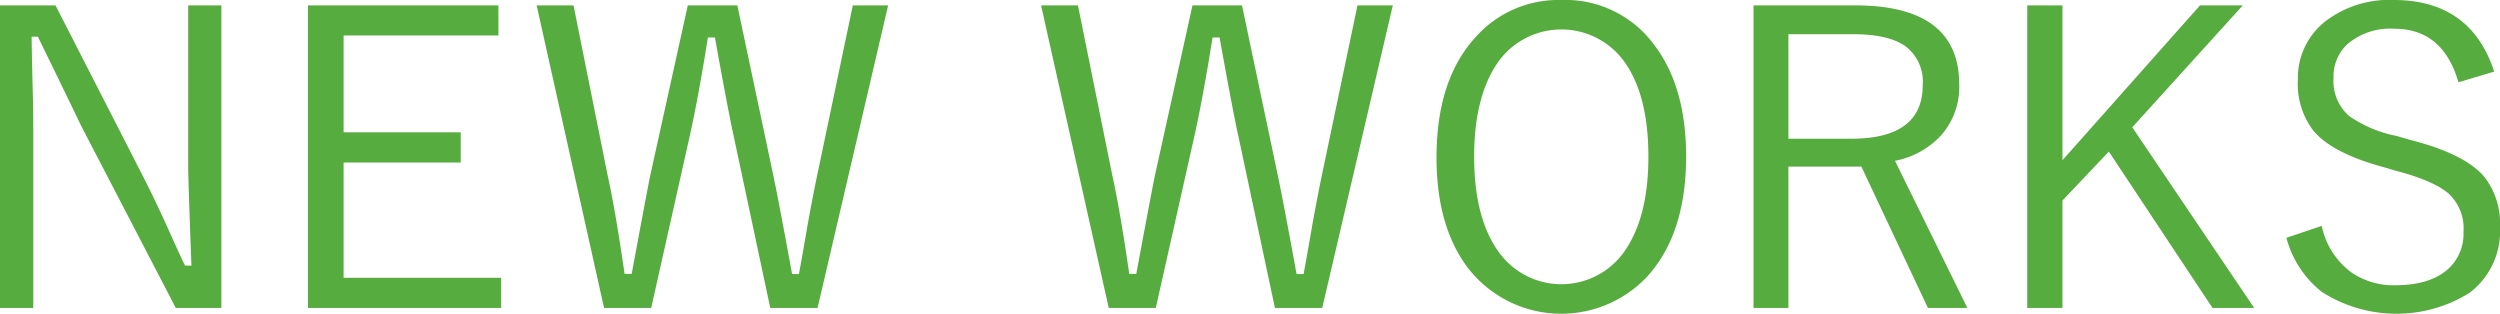 <svg id="レイヤー_1" data-name="レイヤー 1" xmlns="http://www.w3.org/2000/svg" viewBox="0 0 292.27 36.68"><defs><style>.cls-1{fill:#56ac3f;}</style></defs><title>network-title</title><path class="cls-1" d="M22,19.45q0,1.5.38,11.6h-.75q-.41-.81-2.2-4.8-1.53-3.34-2.79-5.79L6.49.63H0V36H3.89V15.66c0-1.44,0-3.21-.07-5.3C3.74,7.13,3.7,5.1,3.7,4.29h.73q4.79,9.82,5,10.31L20.55,36h5.33V.63H22ZM40.17,19H53.86V15.47H40.17V4.15h18.1V.63H36V36H58.59V32.48H40.17Zm55.31,1.76q-.44,2.11-1,5.18-.75,4.36-1.08,6.1H92.6q-1.35-7.41-2.11-11.14L86.2.63H80.41L76,20.6q-.3,1.45-2.15,11.42h-.83c-.7-4.82-1.35-8.68-2-11.61L67.05.63H62.74L70.62,36h5.51l4.52-20.16q1-4.52,2.11-11.46h.82q1.52,8.45,2.2,11.56L90.05,36h5.53L103.83.63H99.7Zm59,0q-.43,2.11-1,5.18-.75,4.36-1.08,6.1h-.82q-1.35-7.41-2.11-11.14L145.2.63h-5.79L135,20.6q-.3,1.45-2.16,11.42h-.82c-.7-4.82-1.35-8.68-2-11.61l-4-19.78h-4.31L129.62,36h5.5l4.53-20.16q1-4.52,2.11-11.46h.82q1.51,8.45,2.2,11.56L149.05,36h5.53L162.83.63H158.7ZM182.52,0a12.93,12.93,0,0,0-9.9,4.22q-4.68,5-4.68,14.18,0,8,3.61,12.84a13.79,13.79,0,0,0,20.9,1.22q4.67-5,4.67-14.18,0-8-3.61-12.87A12.89,12.89,0,0,0,182.52,0Zm7.71,28.9a9,9,0,0,1-14.68,1q-3.21-4-3.21-11.58,0-6.67,2.49-10.6a9.08,9.08,0,0,1,14.69-1q3.19,3.93,3.19,11.6Q192.71,25,190.23,28.9Zm36.68-13.06a8.51,8.51,0,0,0,2.14-5.95q0-9.25-12.14-9.26H205V36h4.08V19.48h8.53L225.39,36H230l-8.46-17.2A9.82,9.82,0,0,0,226.91,15.84Zm-10.54.38h-7.29V4h7.59q4,0,6,1.34a5.16,5.16,0,0,1,2.11,4.62Q224.78,16.23,216.37,16.22ZM262.2.63h-5l-16.08,18.1V.63H237V36h4.12V23.44l5.42-5.72L258.66,36h4.87L249.28,14.88ZM290.46,20.7q-2.29-2.73-8.76-4.36l-1.53-.45a14.66,14.66,0,0,1-5.53-2.32,5.41,5.41,0,0,1-1.83-4.45,5.11,5.11,0,0,1,1.67-4,7.72,7.72,0,0,1,5.43-1.76q5.7,0,7.5,6.26l4.18-1.25Q288.86,0,279.82,0a12.23,12.23,0,0,0-7.95,2.48,8.4,8.4,0,0,0-3.23,6.82,9,9,0,0,0,1.83,6q2.22,2.63,8.2,4.24l1.41.42c3,.78,5,1.67,6.16,2.65a5.54,5.54,0,0,1,1.76,4.5,5.53,5.53,0,0,1-1.69,4.24c-1.39,1.32-3.5,2-6.33,2a8.68,8.68,0,0,1-5.08-1.5,9,9,0,0,1-3.47-5.44L267.3,27.8a11.89,11.89,0,0,0,4.15,6.33,16.16,16.16,0,0,0,17.25.11,9,9,0,0,0,3.57-7.64A8.91,8.91,0,0,0,290.46,20.7Z" transform="translate(0 0)"/></svg>